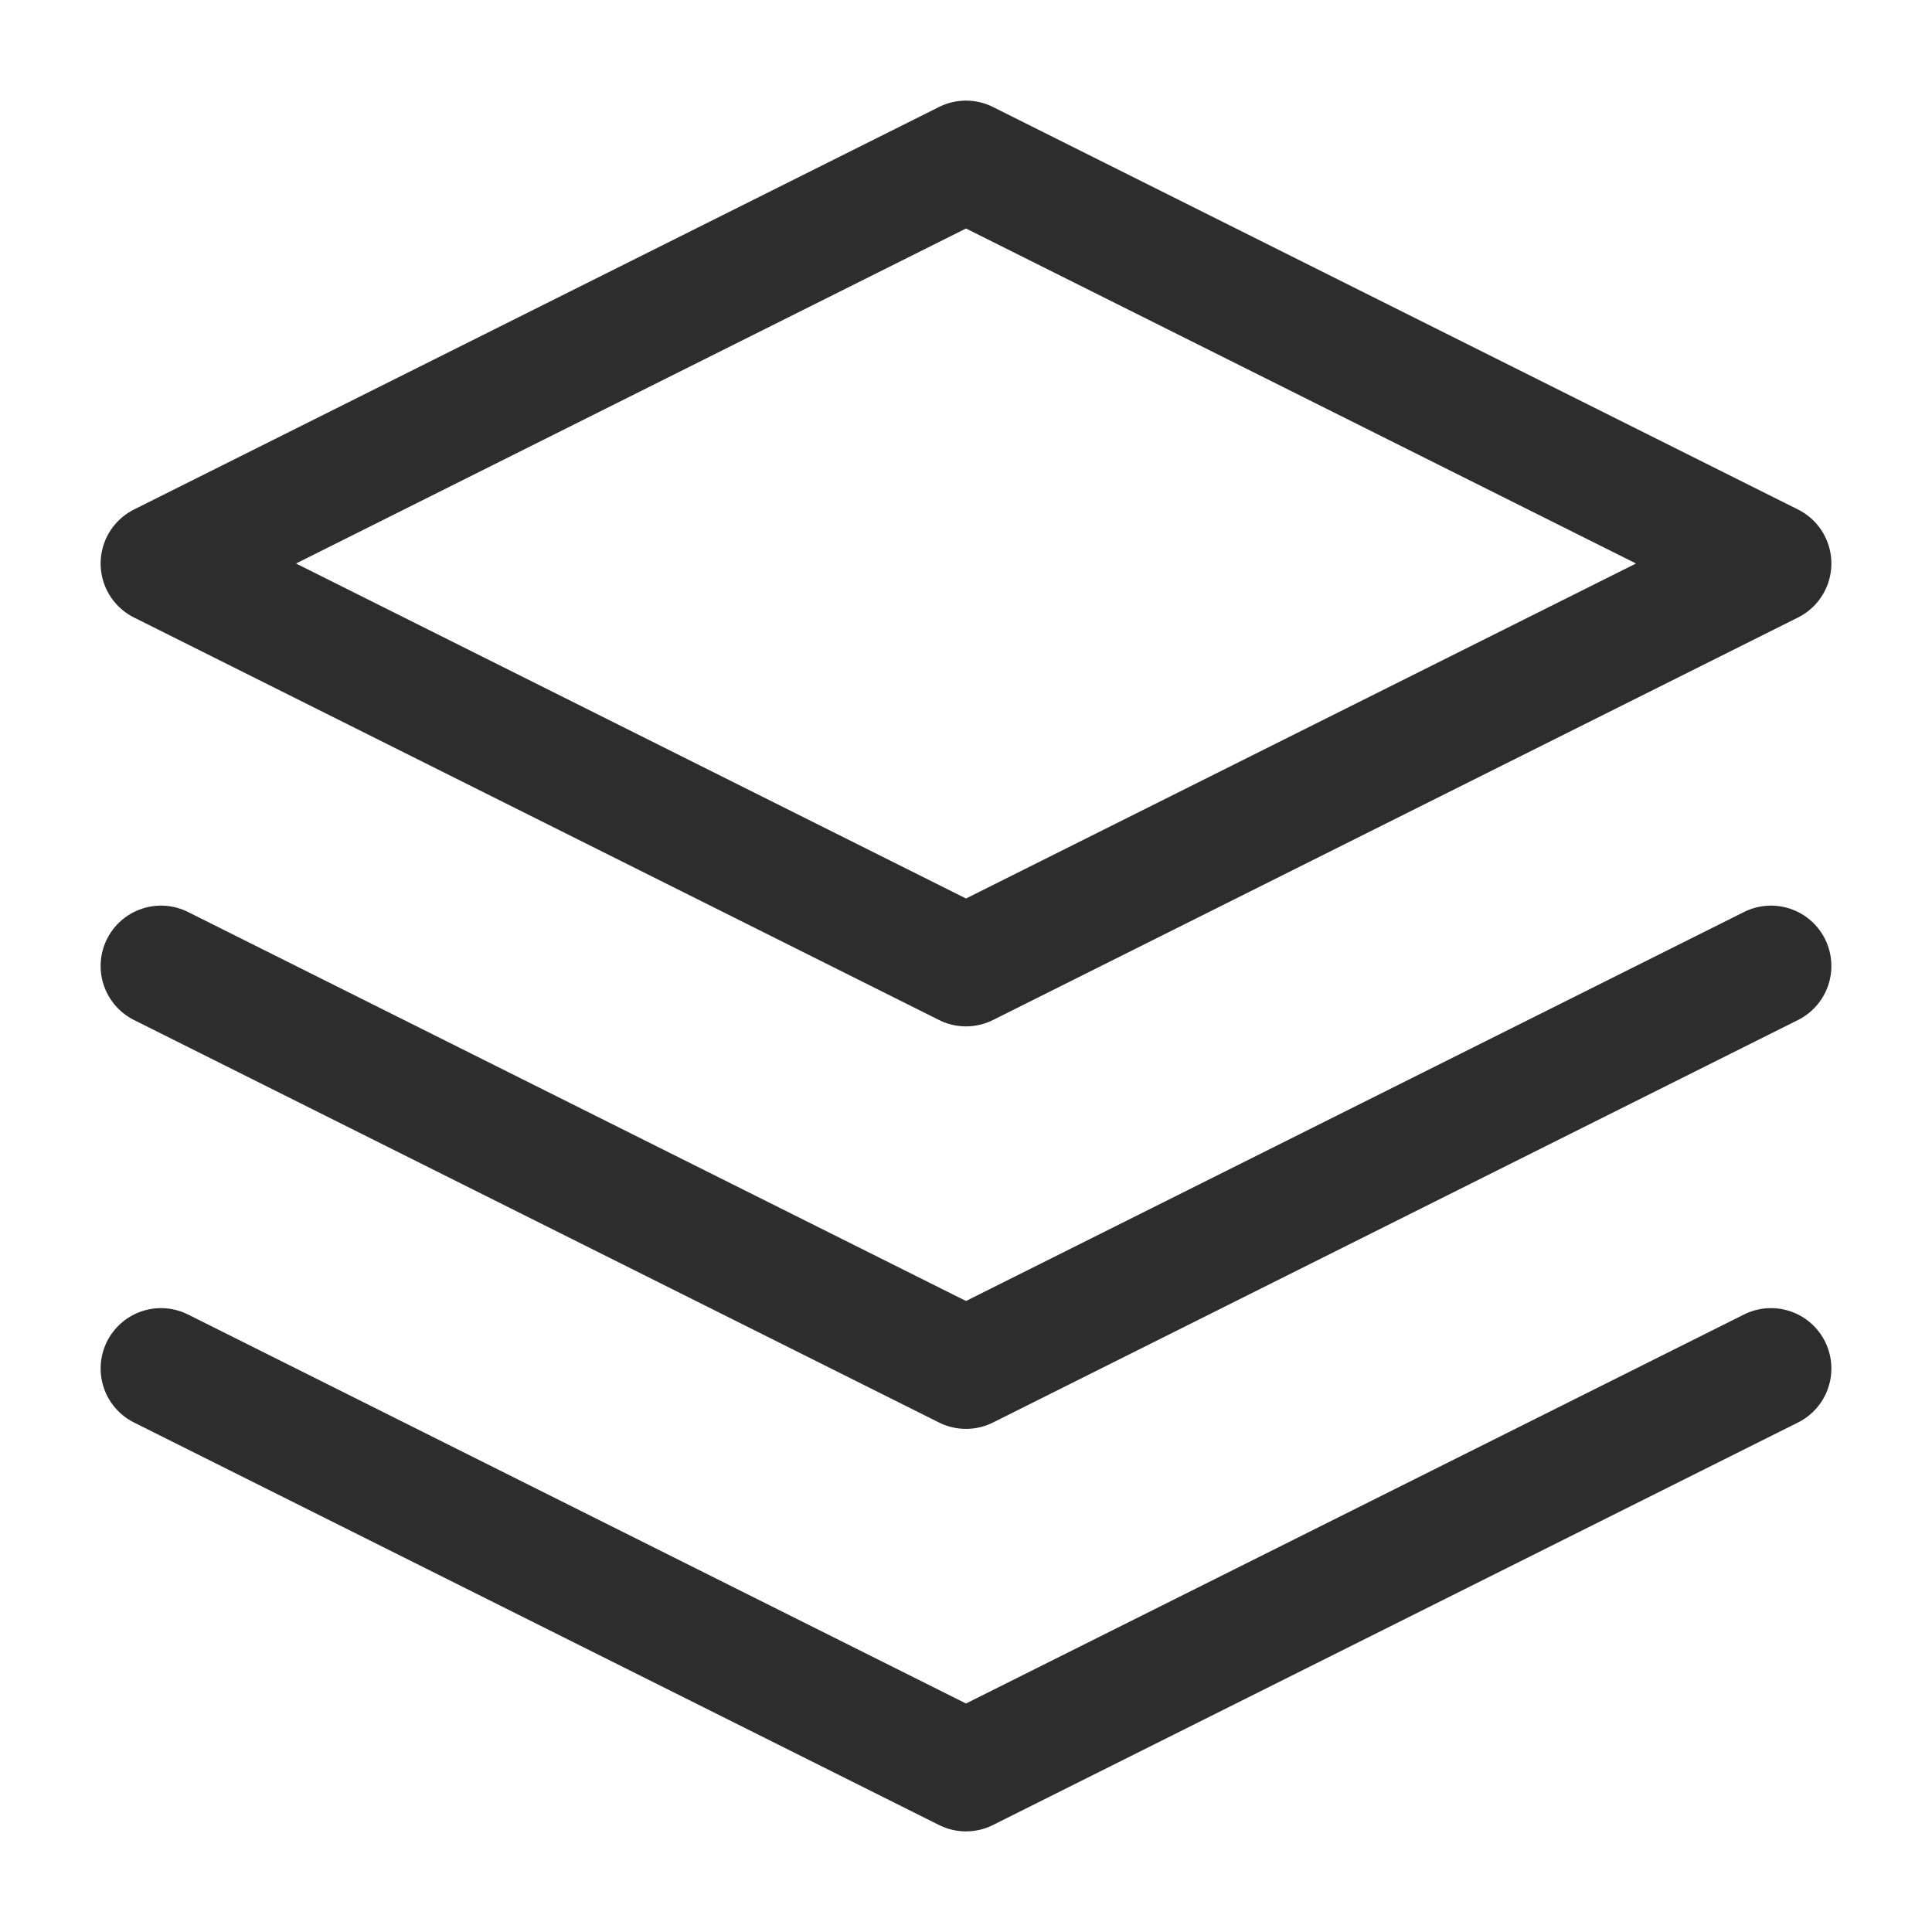 <?xml version="1.0" encoding="UTF-8"?> <svg xmlns="http://www.w3.org/2000/svg" width="24" height="24" viewBox="0 0 24 24" fill="none"> <path d="M12 2L2 7L12 12L22 7L12 2Z" stroke="#2D2D2D" stroke-width="1.5" stroke-linecap="round" stroke-linejoin="round"></path> <path d="M2 17L12 22L22 17" stroke="#2D2D2D" stroke-width="1.5" stroke-linecap="round" stroke-linejoin="round"></path> <path d="M2 12L12 17L22 12" stroke="#2D2D2D" stroke-width="1.5" stroke-linecap="round" stroke-linejoin="round"></path> </svg> 